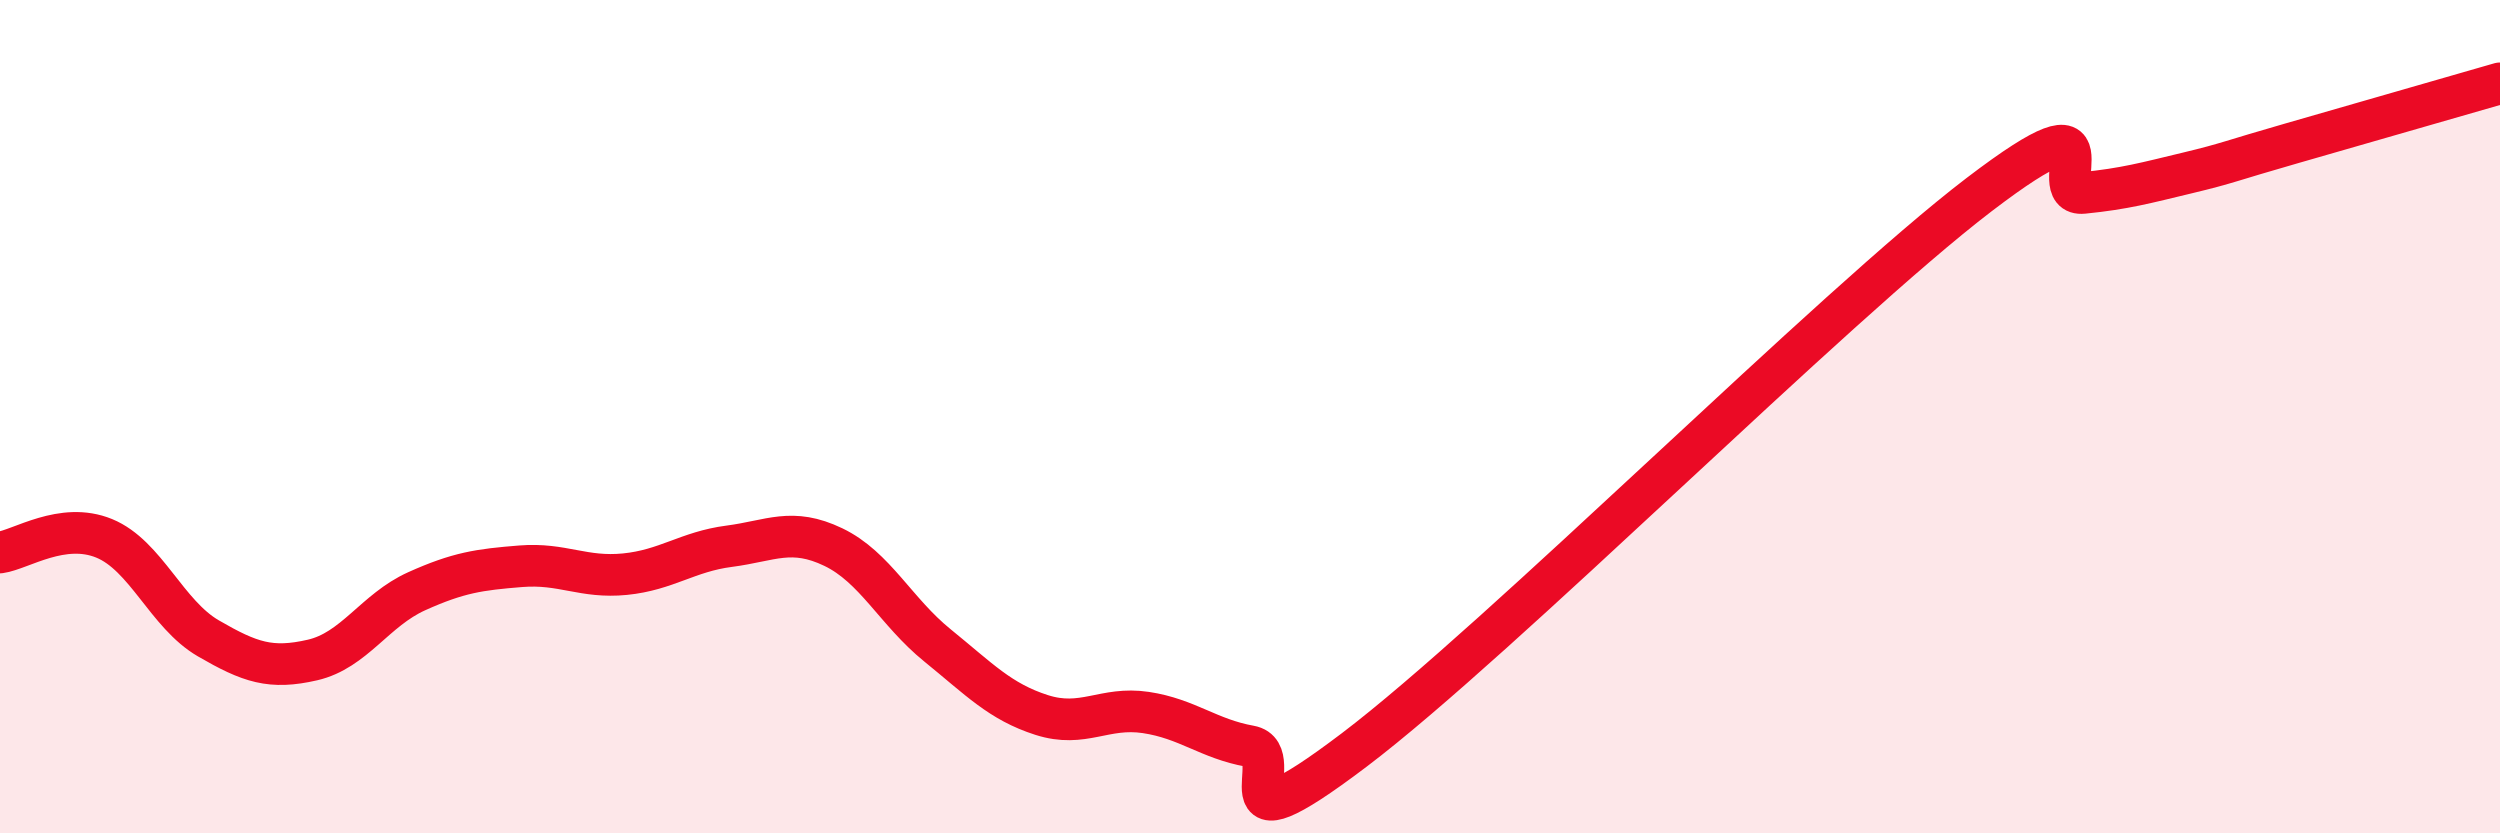 
    <svg width="60" height="20" viewBox="0 0 60 20" xmlns="http://www.w3.org/2000/svg">
      <path
        d="M 0,13.26 C 0.5,13.19 1.5,12.51 2.5,12.92 C 3.5,13.33 4,14.74 5,15.32 C 6,15.9 6.5,16.07 7.5,15.84 C 8.5,15.61 9,14.64 10,14.19 C 11,13.74 11.5,13.67 12.5,13.59 C 13.5,13.51 14,13.88 15,13.78 C 16,13.68 16.5,13.24 17.5,13.11 C 18.5,12.98 19,12.65 20,13.13 C 21,13.61 21.5,14.68 22.5,15.49 C 23.5,16.3 24,16.84 25,17.16 C 26,17.48 26.5,16.95 27.5,17.1 C 28.5,17.25 29,17.73 30,17.91 C 31,18.09 29,20.65 32.5,18 C 36,15.35 44,7.34 47.5,4.67 C 51,2 49,4.73 50,4.63 C 51,4.53 51.5,4.39 52.5,4.15 C 53.5,3.91 53.5,3.87 55,3.44 C 56.5,3.01 59,2.29 60,2L60 20L0 20Z"
        fill="#EB0A25"
        opacity="0.1"
        stroke-linecap="round"
        stroke-linejoin="round"
      />
      <path
        d="M 0,13.26 C 0.5,13.19 1.5,12.51 2.5,12.92 C 3.5,13.33 4,14.74 5,15.32 C 6,15.9 6.5,16.07 7.5,15.84 C 8.5,15.61 9,14.64 10,14.19 C 11,13.74 11.5,13.67 12.5,13.59 C 13.5,13.51 14,13.88 15,13.78 C 16,13.68 16.5,13.24 17.5,13.11 C 18.5,12.98 19,12.65 20,13.13 C 21,13.61 21.5,14.68 22.5,15.49 C 23.5,16.3 24,16.84 25,17.16 C 26,17.48 26.5,16.95 27.5,17.1 C 28.5,17.25 29,17.73 30,17.91 C 31,18.09 29,20.65 32.5,18 C 36,15.35 44,7.34 47.5,4.67 C 51,2 49,4.73 50,4.63 C 51,4.53 51.5,4.39 52.5,4.15 C 53.5,3.91 53.5,3.87 55,3.44 C 56.5,3.01 59,2.29 60,2"
        stroke="#EB0A25"
        stroke-width="1"
        fill="none"
        stroke-linecap="round"
        stroke-linejoin="round"
      />
    </svg>
  